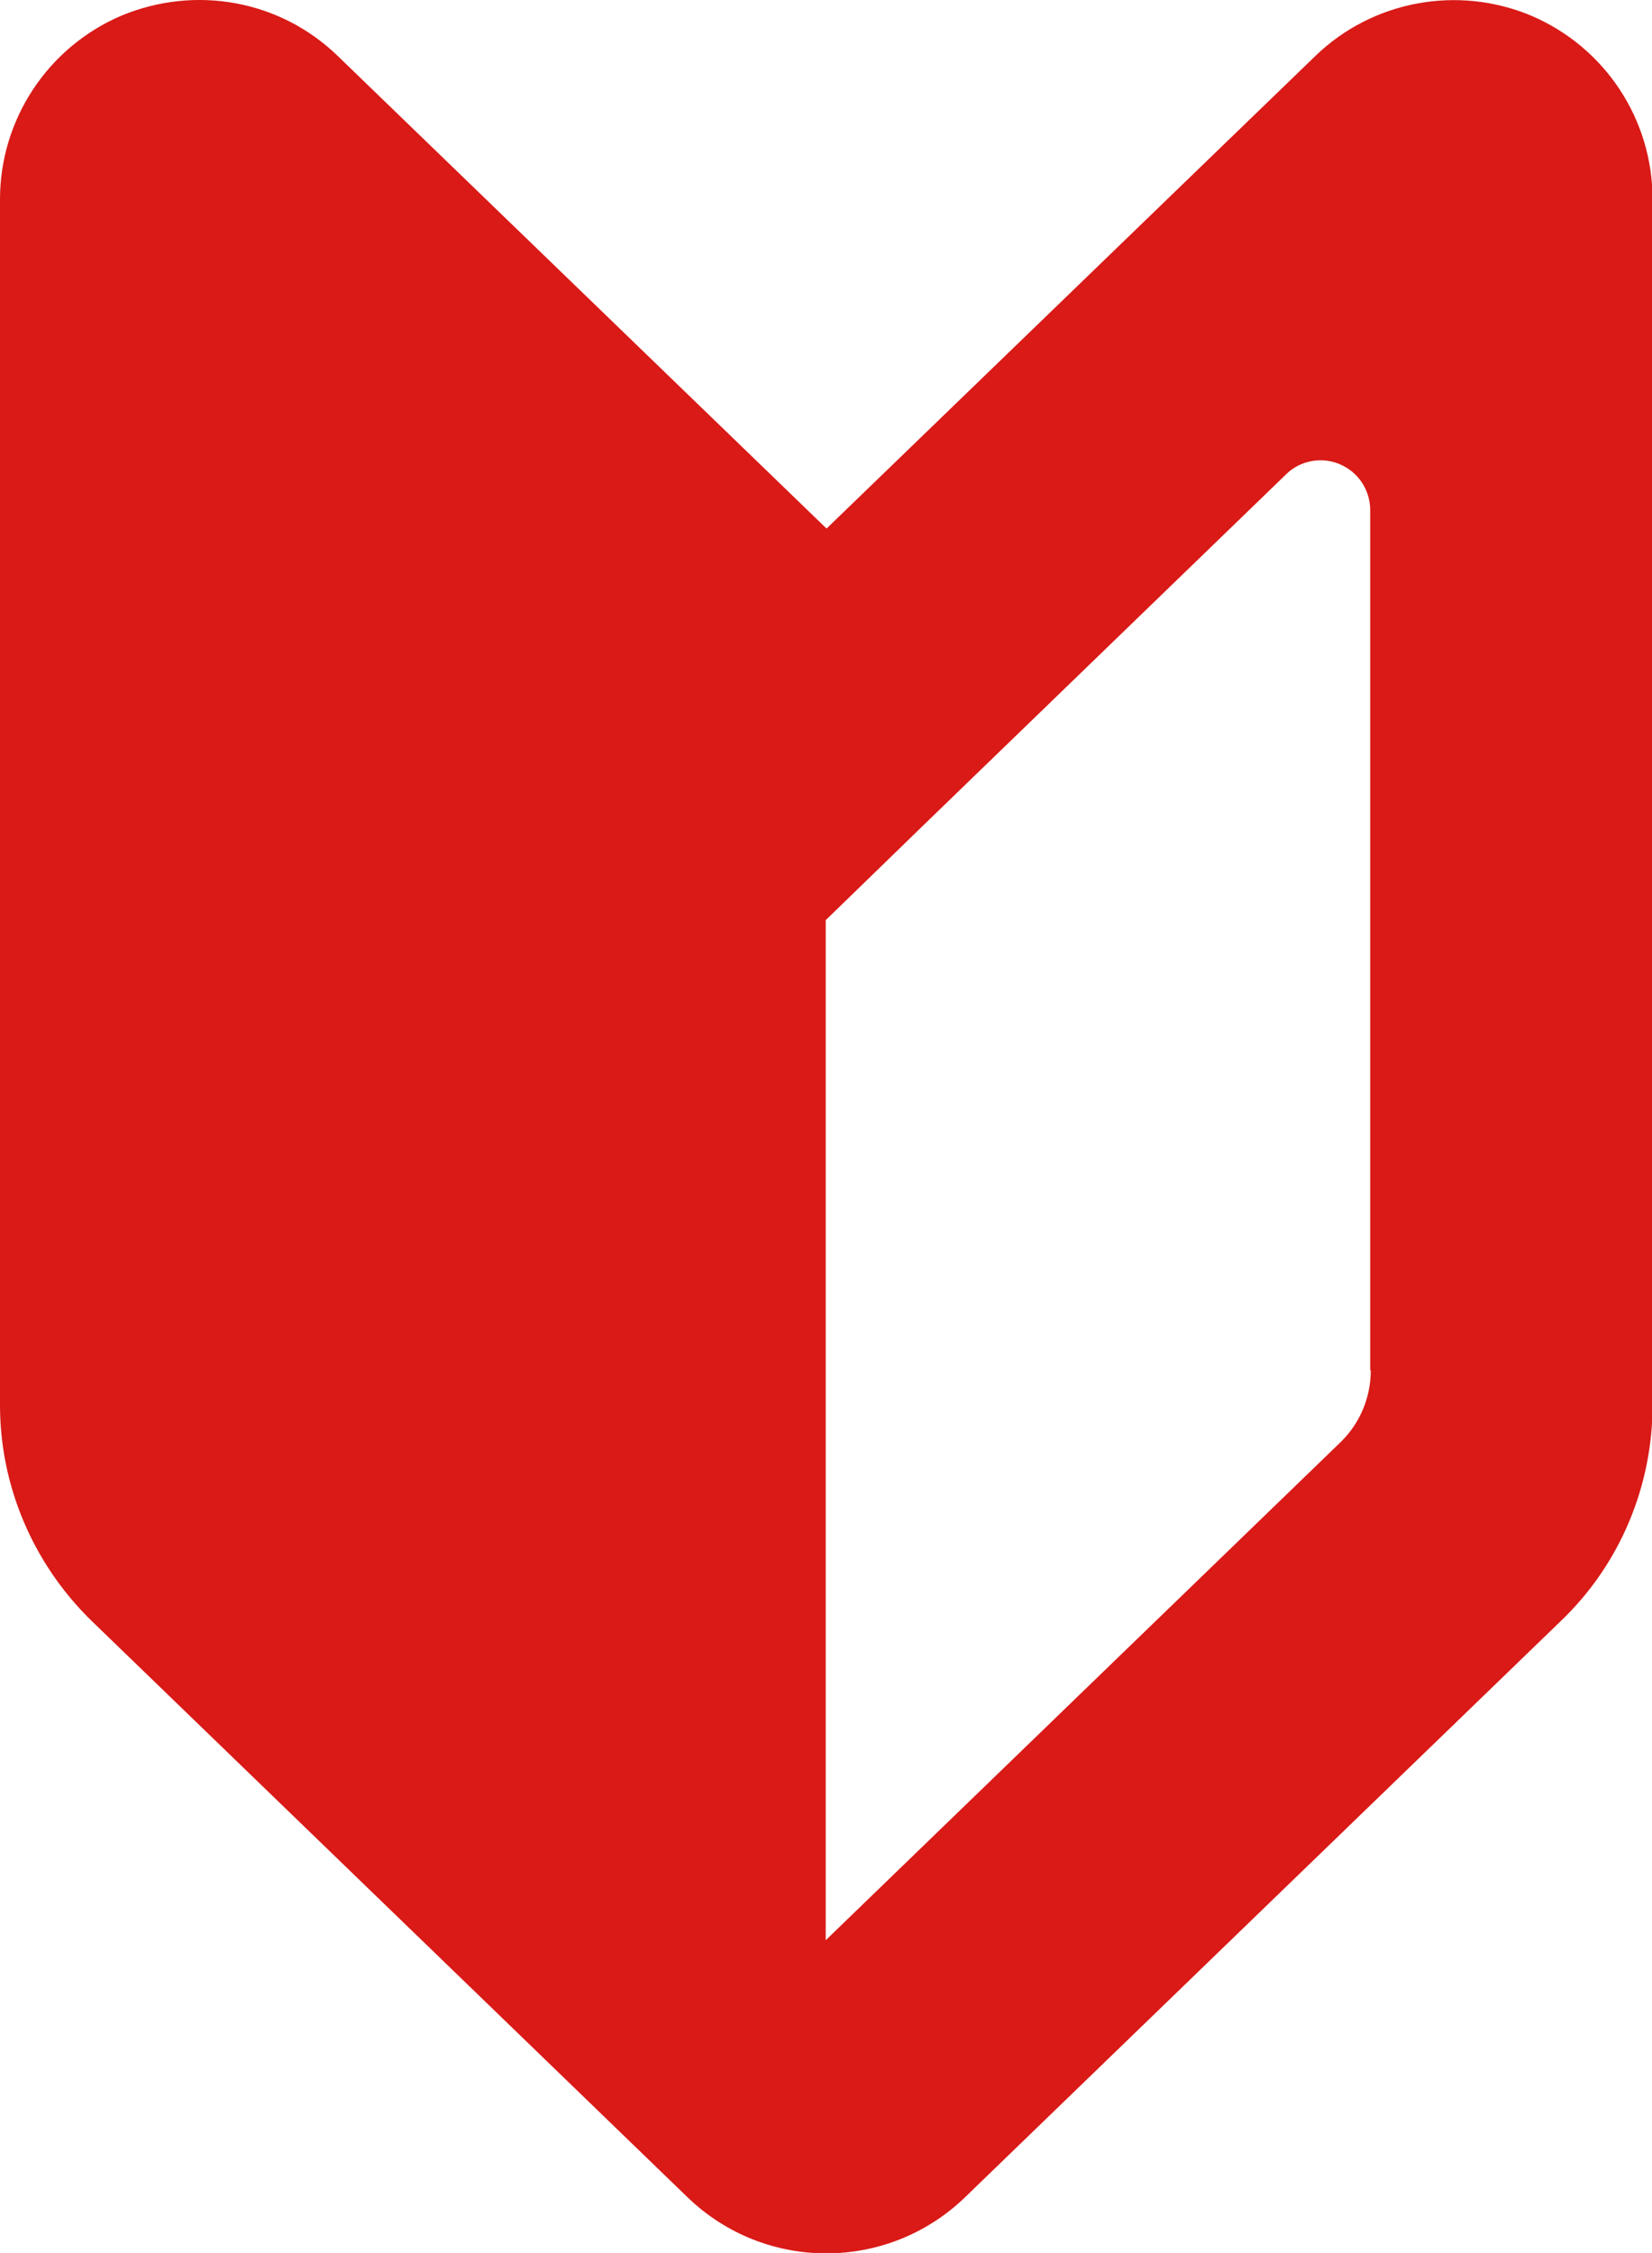 <?xml version="1.0" encoding="UTF-8"?><svg id="_レイヤー_2" xmlns="http://www.w3.org/2000/svg" viewBox="0 0 29.43 40.13"><defs><style>.cls-1{fill:#d91a17;stroke-width:0px;}</style></defs><g id="_レイヤー_1-2"><path class="cls-1" d="M14.72,9.41L6.02,1C4.99,0,3.48-.27,2.16.28.85.84,0,2.13,0,3.55v21.48c0,1.44.59,2.82,1.62,3.83l10.63,10.28c1.38,1.33,3.56,1.33,4.94,0l10.63-10.28c1.04-1,1.62-2.39,1.62-3.83V3.55c0-1.43-.85-2.71-2.16-3.27-1.31-.55-2.83-.27-3.85.72l-8.7,8.41ZM24.42,24.41c0,.48-.19.94-.54,1.28l-9.17,8.87v-18.17l1.74-1.69,6.46-6.25c.25-.25.64-.32.96-.18.33.14.54.46.54.82v15.32Z"/></g></svg>